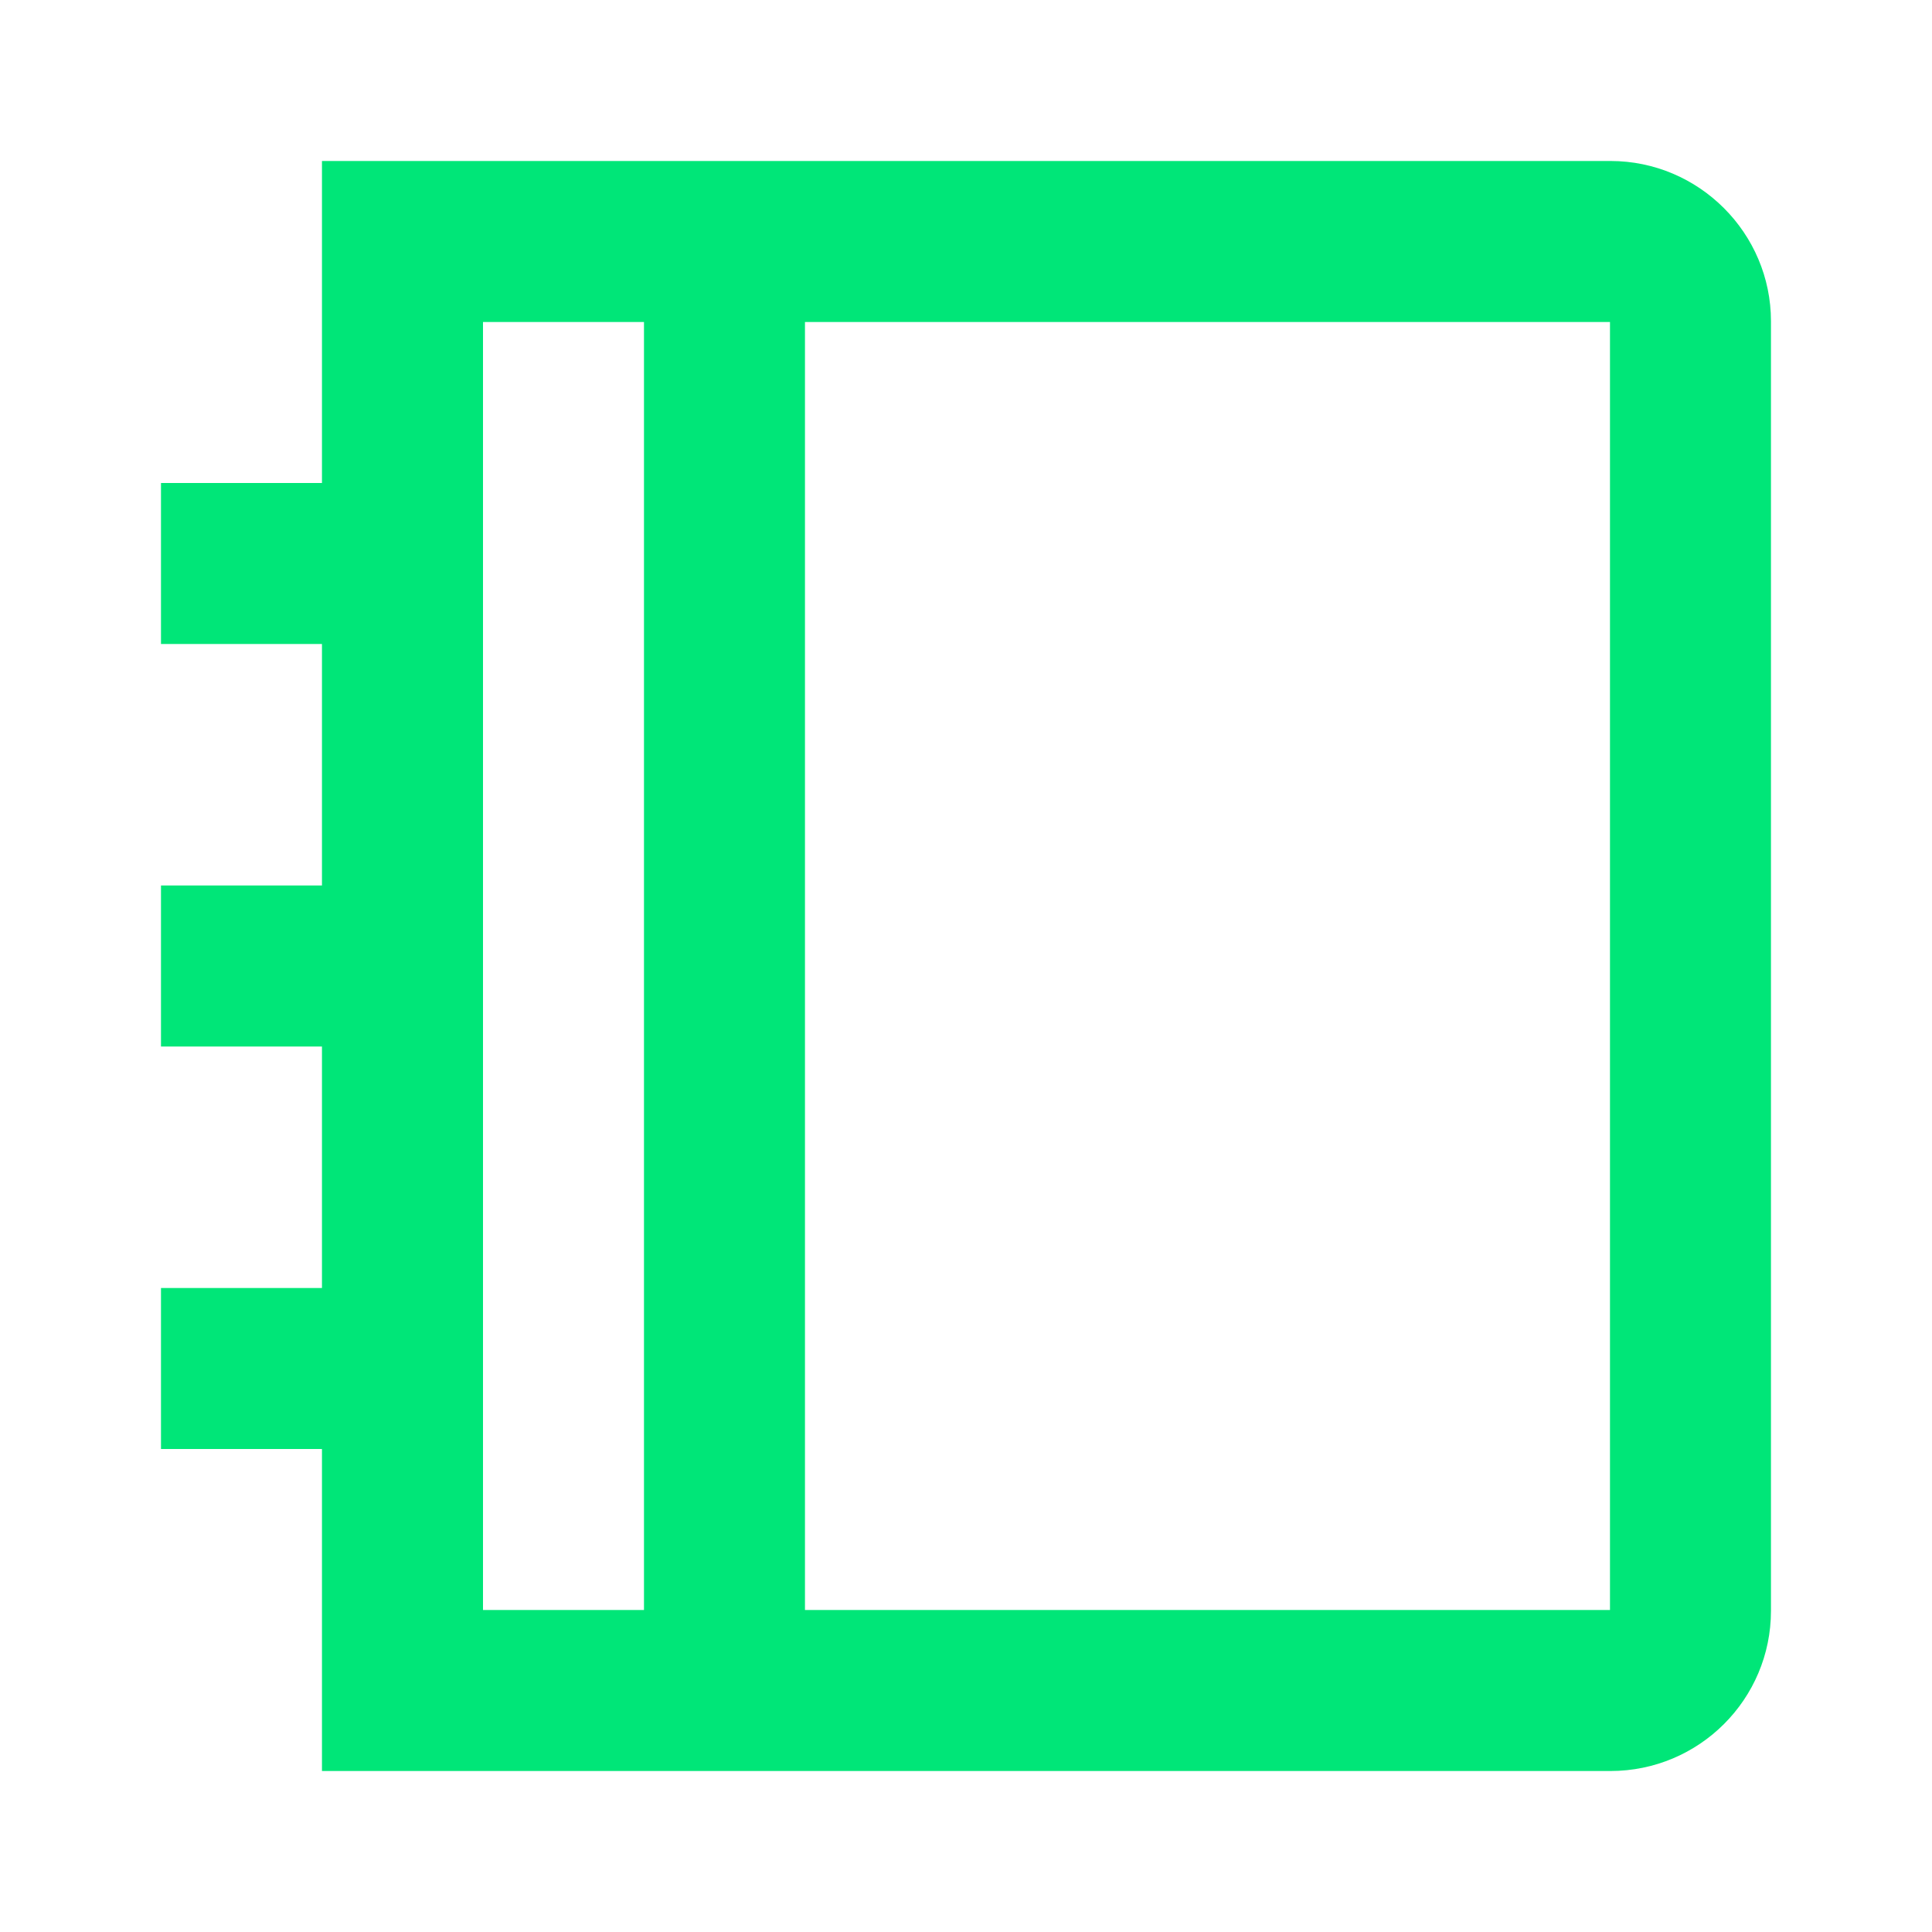 <svg width="40" height="40" viewBox="0 0 40 40" fill="none" xmlns="http://www.w3.org/2000/svg">
<path d="M33.341 3.333C35.178 3.333 36.666 4.83 36.666 6.651V33.349C36.666 35.181 35.179 36.667 33.341 36.667H6.666V30H3.333V26.667H6.666V21.667H3.333V18.333H6.666V13.333H3.333V10H6.666V3.333H33.341ZM13.333 6.667H10V33.333H13.333V6.667ZM33.333 6.667H16.666V33.333H33.333V6.667Z" fill="#00E678"/>
</svg>
